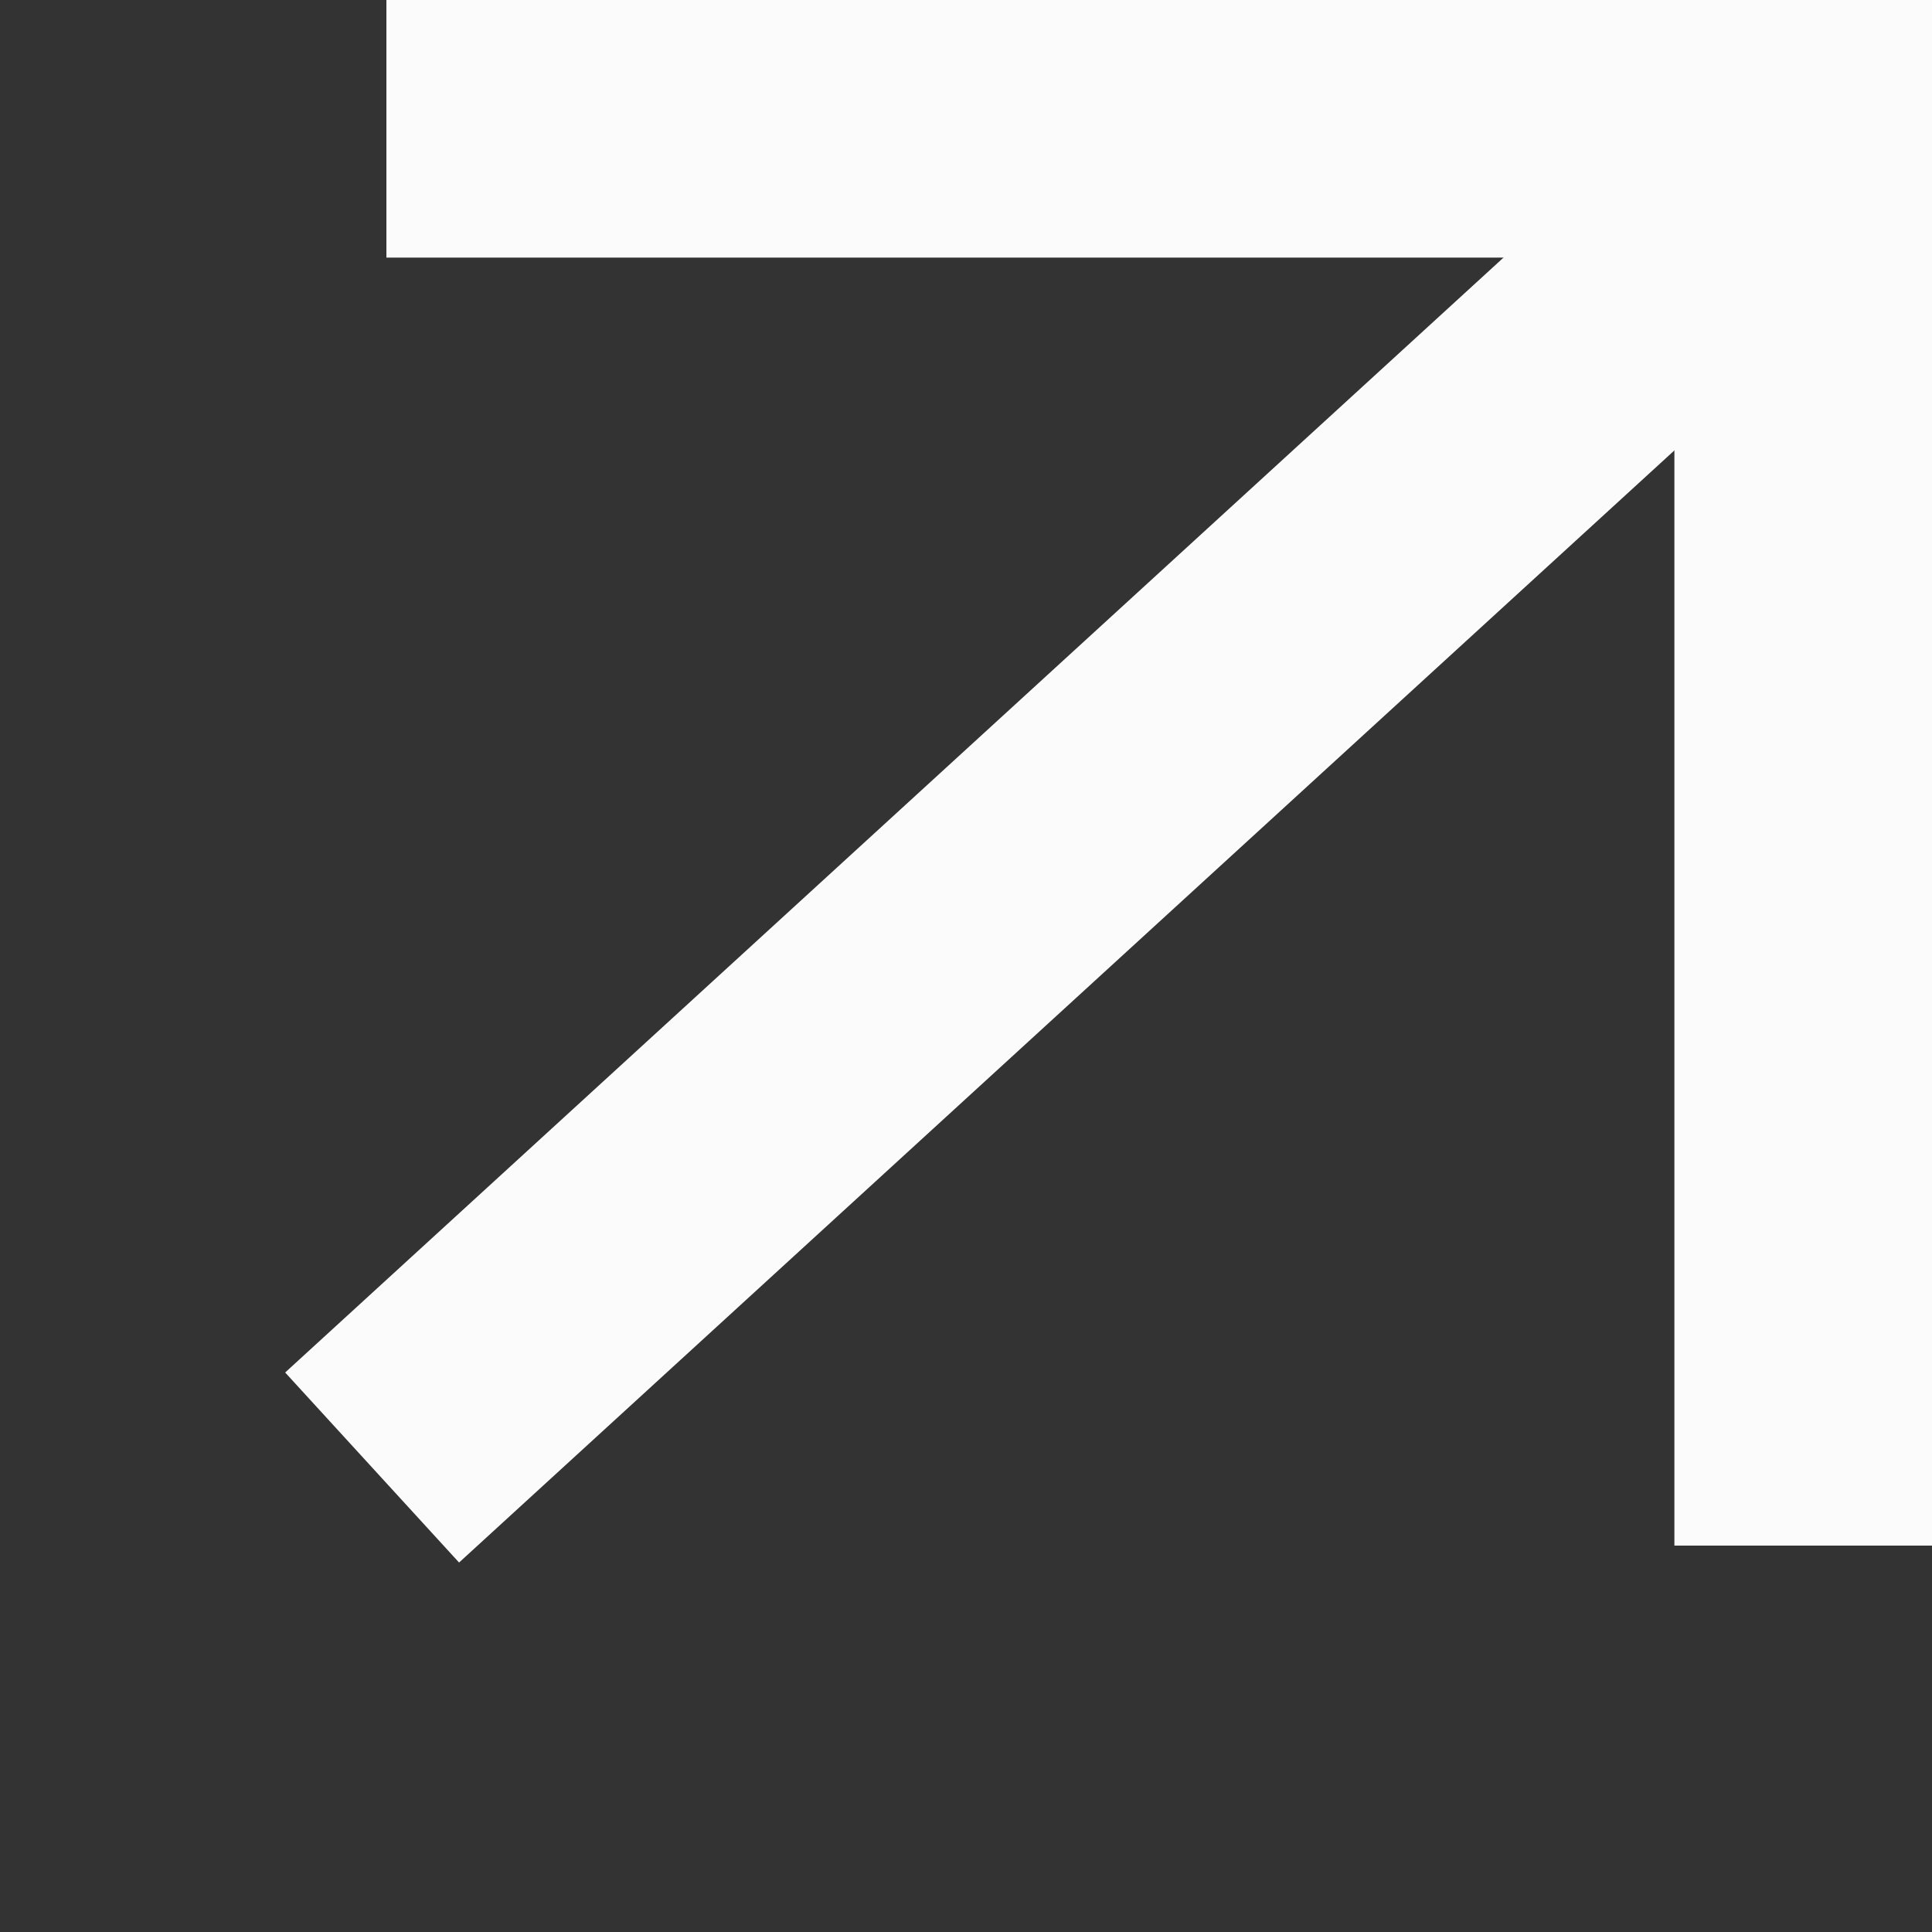 <?xml version="1.0" encoding="UTF-8"?> <svg xmlns="http://www.w3.org/2000/svg" width="15" height="15" viewBox="0 0 15 15" fill="none"><rect x="0" y="0" width="15" height="15" fill="#333333" stroke="none"/> <g clip-path="url(#clip0_225_2)"> <rect x="3" width="12" height="2" fill="#FBFBFB"></rect> <rect x="13" y="12" width="12" height="2" transform="rotate(-90 13 12)" fill="#FBFBFB"></rect> <rect x="2.214" y="10.656" width="15.785" height="2" transform="rotate(-42.461 2.214 10.656)" fill="#FBFBFB"></rect> </g> <defs> <clipPath id="clip0_225_2"> <rect width="15" height="15" fill="white"></rect> </clipPath> </defs> </svg> 